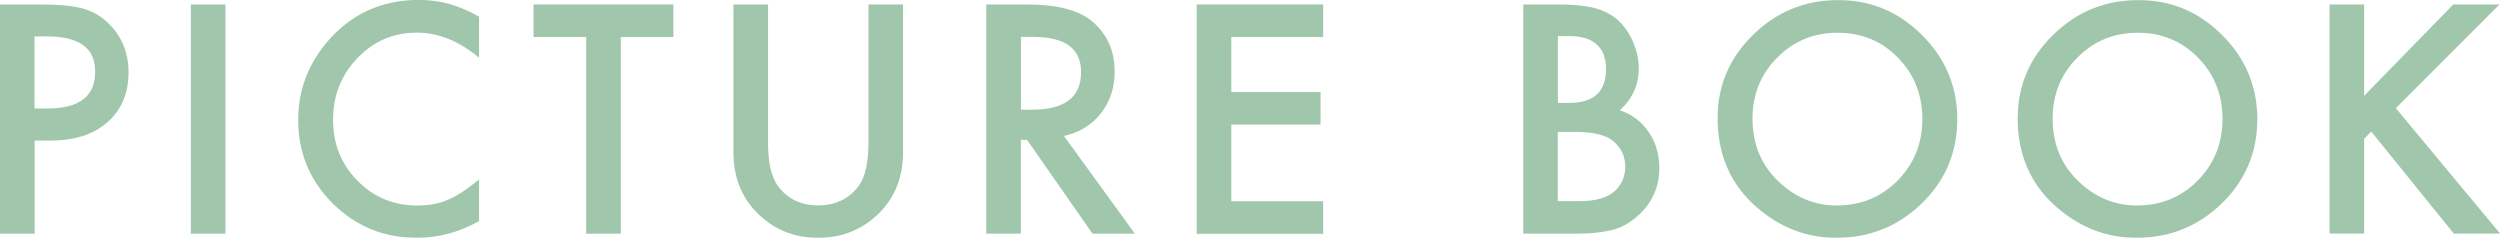 <?xml version="1.0" encoding="UTF-8"?><svg xmlns="http://www.w3.org/2000/svg" width="241.98" height="23.02" viewBox="0 0 241.98 23.02"><defs><style>.cls-1{fill:#35884c;}.cls-2{mix-blend-mode:multiply;opacity:.47;}.cls-3{isolation:isolate;}</style></defs><g class="cls-3"><g id="_レイヤー_2"><g id="SLIDE"><g class="cls-2"><path class="cls-1" d="M3.35,13.61v9.01H0V.43h3.79c1.86,0,3.26.13,4.21.39.96.26,1.8.75,2.53,1.47,1.27,1.25,1.91,2.82,1.91,4.71,0,2.03-.68,3.64-2.04,4.83-1.36,1.19-3.2,1.78-5.5,1.78h-1.55ZM3.35,10.5h1.25c3.08,0,4.61-1.18,4.61-3.55s-1.59-3.43-4.76-3.43h-1.11v6.98Z"/><path class="cls-1" d="M21.82.43v22.19h-3.35V.43h3.35Z"/><path class="cls-1" d="M46.37,1.62v3.97c-1.94-1.62-3.94-2.43-6.01-2.43-2.28,0-4.2.82-5.76,2.46-1.57,1.63-2.36,3.62-2.36,5.98s.79,4.29,2.36,5.89,3.5,2.4,5.78,2.4c1.18,0,2.18-.19,3-.57.46-.19.94-.45,1.43-.78.49-.33,1.01-.72,1.56-1.18v4.04c-1.92,1.08-3.93,1.62-6.04,1.62-3.17,0-5.88-1.11-8.12-3.32-2.23-2.23-3.35-4.92-3.35-8.08,0-2.83.93-5.35,2.8-7.56,2.3-2.71,5.27-4.07,8.92-4.07,1.99,0,3.92.54,5.78,1.62Z"/><path class="cls-1" d="M60.09,3.58v19.04h-3.35V3.58h-5.1V.43h13.54v3.15h-5.09Z"/><path class="cls-1" d="M74.34.43v13.36c0,1.91.31,3.3.93,4.18.93,1.27,2.24,1.91,3.92,1.91s3.01-.64,3.94-1.91c.62-.85.93-2.25.93-4.18V.43h3.35v14.28c0,2.34-.73,4.26-2.18,5.78-1.64,1.69-3.65,2.53-6.04,2.53s-4.39-.84-6.02-2.53c-1.46-1.51-2.18-3.44-2.18-5.78V.43h3.35Z"/><path class="cls-1" d="M102.98,13.16l6.87,9.46h-4.1l-6.34-9.08h-.6v9.08h-3.35V.43h3.92c2.93,0,5.05.55,6.35,1.65,1.44,1.23,2.16,2.85,2.16,4.86,0,1.57-.45,2.92-1.35,4.05-.9,1.13-2.09,1.85-3.56,2.17ZM98.82,10.62h1.06c3.17,0,4.76-1.21,4.76-3.64,0-2.27-1.54-3.41-4.63-3.41h-1.19v7.04Z"/><path class="cls-1" d="M128.07,3.58h-8.89v5.33h8.64v3.15h-8.64v7.42h8.89v3.15h-12.24V.43h12.24v3.15Z"/><path class="cls-1" d="M147.44,22.62V.43h3.33c1.48,0,2.67.12,3.55.34.89.23,1.64.62,2.26,1.16.62.57,1.12,1.27,1.48,2.11.37.85.56,1.71.56,2.59,0,1.59-.61,2.94-1.83,4.04,1.18.4,2.11,1.11,2.79,2.11.69,1,1.03,2.16,1.03,3.48,0,1.73-.61,3.2-1.84,4.4-.74.74-1.57,1.25-2.49,1.54-1.01.28-2.27.42-3.78.42h-5.07ZM150.79,9.96h1.05c1.25,0,2.16-.28,2.74-.83.58-.55.87-1.36.87-2.44s-.3-1.84-.89-2.38c-.59-.54-1.46-.81-2.59-.81h-1.18v6.45ZM150.79,19.47h2.07c1.51,0,2.62-.3,3.33-.89.75-.64,1.12-1.46,1.12-2.44s-.36-1.76-1.08-2.41c-.7-.64-1.95-.96-3.75-.96h-1.7v6.71Z"/><path class="cls-1" d="M166.25,11.42c0-3.12,1.14-5.81,3.43-8.05C171.97,1.13,174.71.01,177.91.01s5.87,1.13,8.13,3.39c2.27,2.26,3.41,4.98,3.41,8.15s-1.14,5.9-3.42,8.12c-2.29,2.23-5.05,3.35-8.29,3.35-2.86,0-5.44-.99-7.72-2.97-2.51-2.19-3.77-5.07-3.77-8.62ZM169.63,11.47c0,2.45.82,4.47,2.47,6.05,1.64,1.58,3.53,2.37,5.68,2.37,2.33,0,4.29-.8,5.89-2.41,1.6-1.63,2.4-3.61,2.4-5.95s-.79-4.35-2.37-5.95c-1.57-1.61-3.52-2.41-5.83-2.41s-4.26.8-5.85,2.41c-1.59,1.59-2.39,3.55-2.39,5.89Z"/><path class="cls-1" d="M195.3,11.42c0-3.12,1.14-5.81,3.43-8.05C201.02,1.13,203.76.01,206.96.01s5.87,1.13,8.13,3.39c2.27,2.26,3.4,4.98,3.4,8.15s-1.14,5.9-3.42,8.12c-2.29,2.23-5.05,3.35-8.29,3.35-2.86,0-5.44-.99-7.72-2.97-2.51-2.19-3.77-5.07-3.77-8.62ZM198.68,11.47c0,2.45.82,4.47,2.47,6.05,1.64,1.58,3.53,2.37,5.68,2.37,2.33,0,4.29-.8,5.89-2.41,1.6-1.63,2.4-3.61,2.4-5.95s-.79-4.35-2.37-5.95c-1.57-1.61-3.52-2.41-5.83-2.41s-4.26.8-5.85,2.41c-1.59,1.59-2.39,3.55-2.39,5.89Z"/><path class="cls-1" d="M228.82,9.28L237.46.43h4.47l-10.03,10.04,10.09,12.14h-4.48l-7.99-9.87-.69.69v9.18h-3.35V.43h3.35v8.85Z"/></g></g></g></g></svg>